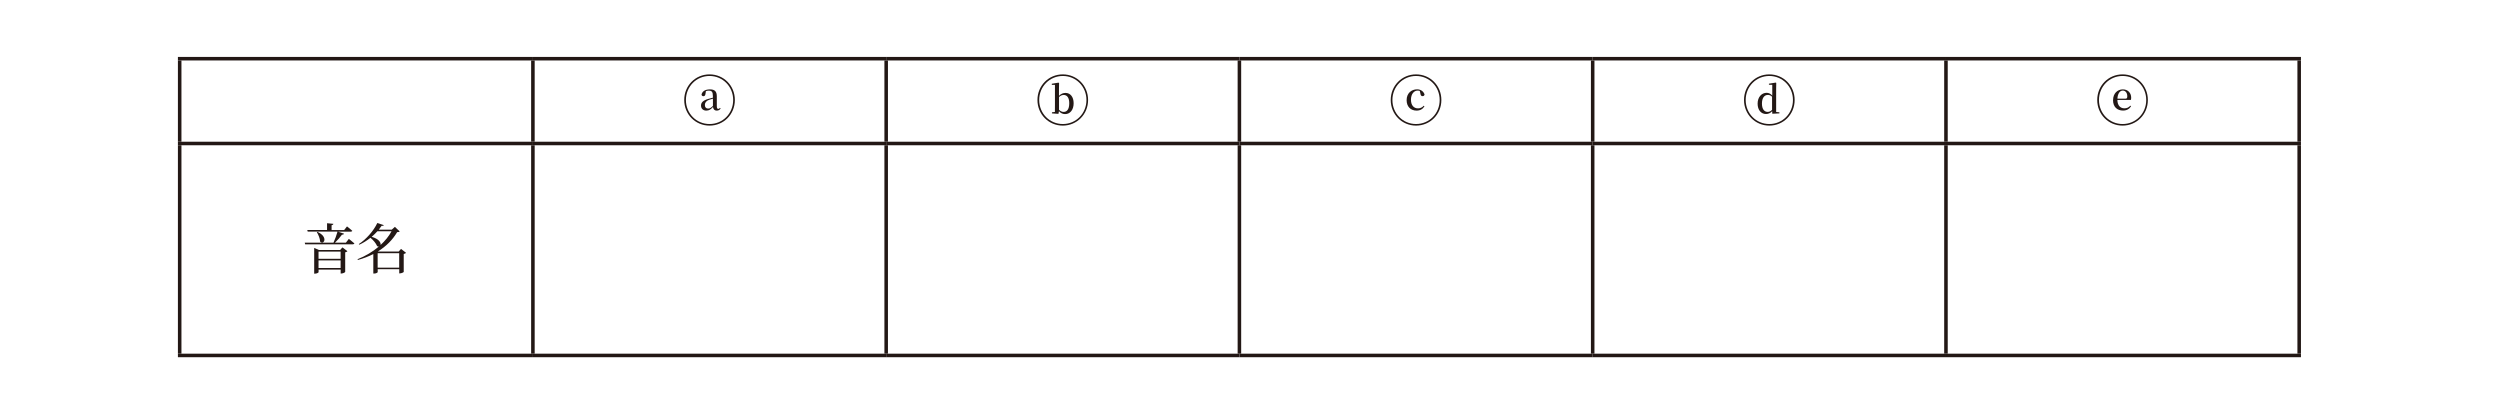 <?xml version="1.0" encoding="UTF-8"?>
<svg id="_レイヤー_1" data-name="レイヤー 1" xmlns="http://www.w3.org/2000/svg" xmlns:xlink="http://www.w3.org/1999/xlink" viewBox="0 0 501.52 82.27">
  <defs>
    <style>
      .cls-1 {
        clip-path: url(#clippath);
      }

      .cls-2 {
        fill: none;
      }

      .cls-2, .cls-3 {
        stroke-width: 0px;
      }

      .cls-3 {
        fill: #231815;
      }
    </style>
    <clipPath id="clippath">
      <rect class="cls-2" x="-49" y="-354.15" width="595.28" height="841.89"/>
    </clipPath>
  </defs>
  <g class="cls-1">
    <rect class="cls-3" x="35.69" y="11.42" width="71.22" height=".71"/>
    <rect class="cls-3" x="35.69" y="12.13" width=".71" height="16.3"/>
    <rect class="cls-3" x="106.91" y="11.42" width="70.87" height=".71"/>
    <rect class="cls-3" x="106.55" y="12.13" width=".71" height="16.3"/>
    <rect class="cls-3" x="177.77" y="11.42" width="70.87" height=".71"/>
    <rect class="cls-3" x="177.42" y="12.13" width=".71" height="16.3"/>
    <rect class="cls-3" x="248.64" y="11.42" width="70.87" height=".71"/>
    <rect class="cls-3" x="248.28" y="12.13" width=".71" height="16.3"/>
    <rect class="cls-3" x="319.51" y="11.42" width="70.87" height=".71"/>
    <rect class="cls-3" x="319.15" y="12.13" width=".71" height="16.3"/>
    <rect class="cls-3" x="390.37" y="11.42" width="71.22" height=".71"/>
    <rect class="cls-3" x="390.02" y="12.13" width=".71" height="16.3"/>
    <rect class="cls-3" x="460.88" y="12.13" width=".71" height="16.3"/>
    <rect class="cls-3" x="35.69" y="28.43" width="71.22" height=".71"/>
    <rect class="cls-3" x="35.69" y="29.14" width=".71" height="41.81"/>
    <rect class="cls-3" x="106.91" y="28.43" width="70.87" height=".71"/>
    <rect class="cls-3" x="106.55" y="29.14" width=".71" height="41.81"/>
    <rect class="cls-3" x="177.77" y="28.43" width="70.87" height=".71"/>
    <rect class="cls-3" x="177.42" y="29.14" width=".71" height="41.81"/>
    <rect class="cls-3" x="248.64" y="28.43" width="70.87" height=".71"/>
    <rect class="cls-3" x="248.28" y="29.14" width=".71" height="41.81"/>
    <rect class="cls-3" x="319.51" y="28.43" width="70.87" height=".71"/>
    <rect class="cls-3" x="319.15" y="29.14" width=".71" height="41.81"/>
    <rect class="cls-3" x="390.37" y="28.43" width="71.22" height=".71"/>
    <rect class="cls-3" x="390.02" y="29.14" width=".71" height="41.81"/>
    <rect class="cls-3" x="460.88" y="29.14" width=".71" height="41.81"/>
    <rect class="cls-3" x="35.69" y="70.95" width="71.22" height=".71"/>
    <rect class="cls-3" x="106.91" y="70.95" width="70.87" height=".71"/>
    <rect class="cls-3" x="177.77" y="70.95" width="70.87" height=".71"/>
    <rect class="cls-3" x="248.64" y="70.95" width="70.87" height=".71"/>
    <rect class="cls-3" x="319.51" y="70.95" width="70.87" height=".71"/>
    <rect class="cls-3" x="390.37" y="70.95" width="71.22" height=".71"/>
    <path class="cls-3" d="M137.26,20.06c0-2.88,2.24-5.14,5.08-5.14s5.08,2.25,5.08,5.14-2.26,5.14-5.08,5.14-5.08-2.25-5.08-5.14ZM147.08,20.06c0-2.72-2.11-4.82-4.74-4.82s-4.74,2.11-4.74,4.82,2.1,4.82,4.74,4.82,4.74-2.1,4.74-4.82ZM143.04,21.45c-.43.47-.76.74-1.35.74-.63,0-1.06-.39-1.06-1.01s.41-1.03,1.46-1.34c.29-.09.62-.17.92-.24v-.34c0-.85-.24-1.08-.85-1.08-.19,0-.36.03-.55.1l-.08.51c-.02.36-.2.51-.42.51-.19,0-.33-.11-.38-.3.12-.65.7-1.07,1.69-1.07s1.38.44,1.38,1.4v1.95c0,.44.11.56.3.56.11,0,.21-.04.33-.2l.14.11c-.17.29-.42.44-.8.44-.44,0-.66-.26-.74-.73ZM143.02,19.79c-.28.07-.55.15-.76.23-.56.21-.86.55-.86,1.03s.25.73.66.73c.3,0,.56-.13.96-.53v-1.46Z"/>
    <path class="cls-3" d="M208.12,20.06c0-2.88,2.24-5.14,5.08-5.14s5.08,2.25,5.08,5.14-2.26,5.14-5.08,5.14-5.08-2.25-5.08-5.14ZM217.95,20.06c0-2.72-2.11-4.82-4.74-4.82s-4.74,2.11-4.74,4.82,2.1,4.82,4.74,4.82,4.74-2.1,4.74-4.82ZM212.44,22.28l-.11.56-1.3-.09v-.22l.59-.07c0-.42.01-1.07.01-1.47v-3.97h-.63v-.22l1.33-.22.13.07-.02,1.19v1.39c.39-.42.85-.59,1.31-.59.96,0,1.63.78,1.63,2.08s-.69,2.17-1.72,2.17c-.46,0-.88-.19-1.23-.59ZM212.46,22.03c.3.29.56.42.91.42.62,0,1.13-.45,1.13-1.75,0-1.13-.46-1.65-1.11-1.65-.34,0-.64.13-.94.41v2.58Z"/>
    <path class="cls-3" d="M278.99,20.06c0-2.88,2.24-5.14,5.08-5.14s5.08,2.25,5.08,5.14-2.26,5.14-5.08,5.14-5.08-2.25-5.08-5.14ZM288.81,20.06c0-2.72-2.11-4.82-4.74-4.82s-4.74,2.11-4.74,4.82,2.1,4.82,4.74,4.82,4.74-2.1,4.74-4.82ZM282.18,20.09c0-1.4.97-2.17,2.11-2.17.73,0,1.31.43,1.49,1.06-.08.21-.19.31-.39.31-.22,0-.41-.12-.44-.49l-.13-.56c-.14-.04-.28-.07-.43-.07-.73,0-1.34.69-1.34,1.83s.58,1.74,1.42,1.74c.46,0,.85-.19,1.14-.53l.15.12c-.35.55-.85.86-1.58.86-1.16,0-2-.77-2-2.09Z"/>
    <path class="cls-3" d="M349.86,20.06c0-2.88,2.24-5.14,5.08-5.14s5.08,2.25,5.08,5.14-2.26,5.14-5.08,5.14-5.08-2.25-5.08-5.14ZM359.68,20.06c0-2.72-2.11-4.82-4.74-4.82s-4.74,2.11-4.74,4.82,2.1,4.82,4.74,4.82,4.74-2.1,4.74-4.82ZM355.51,22.3c-.35.4-.77.57-1.24.57-.97,0-1.68-.79-1.68-2.07,0-1.36.84-2.18,1.8-2.18.44,0,.83.19,1.14.57v-2.17l-.67-.02v-.21l1.36-.22.11.07-.02,1.16v4.67l.65.06v.22l-1.42.07-.03-.52ZM355.5,19.41c-.25-.24-.5-.37-.83-.37-.67,0-1.21.52-1.21,1.74,0,1.14.5,1.67,1.14,1.67.35,0,.63-.14.89-.42v-2.62Z"/>
    <path class="cls-3" d="M420.72,20.06c0-2.88,2.24-5.14,5.08-5.14s5.08,2.25,5.08,5.14-2.26,5.14-5.08,5.14-5.08-2.25-5.08-5.14ZM430.55,20.06c0-2.72-2.11-4.82-4.74-4.82s-4.74,2.11-4.74,4.82,2.1,4.82,4.74,4.82,4.74-2.1,4.74-4.82ZM423.9,20.07c0-1.34.9-2.14,1.96-2.14s1.67.76,1.67,1.65c0,.2-.02.33-.06.47h-2.71c.03,1.19.65,1.68,1.42,1.68.52,0,.89-.2,1.18-.54l.15.13c-.34.55-.89.86-1.6.86-1.15,0-2.02-.69-2.02-2.11ZM426.43,19.78c.24,0,.32-.12.32-.47,0-.66-.34-1.14-.91-1.14s-1.02.61-1.07,1.62h1.66Z"/>
    <g>
      <path class="cls-3" d="M66.91,48.66c.3-.65.62-1.54.8-2.2h-5.98l-.09-.32h3.97v-1.36l1.27.12c-.02.13-.11.23-.36.28v.97h2.52l.57-.73s.66.51,1.06.88c-.03.11-.13.17-.29.17h-2.59l1.23.41c-.04.12-.19.21-.42.2-.33.47-.87,1.09-1.4,1.6h2.19l.59-.76s.68.53,1.11.91c-.03.12-.14.18-.3.18h-9.57l-.09-.33h5.76ZM63.02,49.73l.95.42h4.26l.47-.52,1,.77c-.08.08-.24.18-.45.22v3.93c-.01.09-.44.32-.77.32h-.14v-.79h-4.43v.52c0,.1-.37.3-.75.3h-.13v-5.16ZM64.22,48.47c-.02-.64-.36-1.4-.66-1.9l.13-.05c2.21,1,1.32,2.68.53,1.96ZM68.33,51.92v-1.45h-4.43v1.45h4.43ZM63.9,53.76h4.43v-1.52h-4.43v1.52Z"/>
      <path class="cls-3" d="M76.99,45.17c-.04.11-.13.17-.43.12-.17.26-.36.52-.57.78h2.6l.63-.56.96.92c-.09.1-.21.13-.51.14-.88,1.5-2.17,2.82-3.84,3.86l.08.03h4.07l.47-.53,1.01.79c-.07.09-.23.19-.47.23v3.6c-.01.08-.46.29-.76.29h-.14v-.84h-4.32v.59c0,.07-.29.29-.73.29h-.15v-3.92c-.94.48-1.96.88-3.09,1.19l-.08-.15c1.6-.63,3.06-1.51,4.28-2.54-.11.01-.22-.01-.35-.09-.21-.55-.79-1.22-1.33-1.67-.69.55-1.45,1.03-2.24,1.39l-.1-.13c1.5-.96,2.98-2.67,3.71-4.22l1.32.43ZM75.71,46.39c-.35.38-.74.77-1.15,1.12,1.5.42,1.89,1.2,1.78,1.64.92-.84,1.68-1.77,2.21-2.76h-2.84ZM80.08,50.79h-4.32v2.91h4.32v-2.91Z"/>
    </g>
  </g>
</svg>